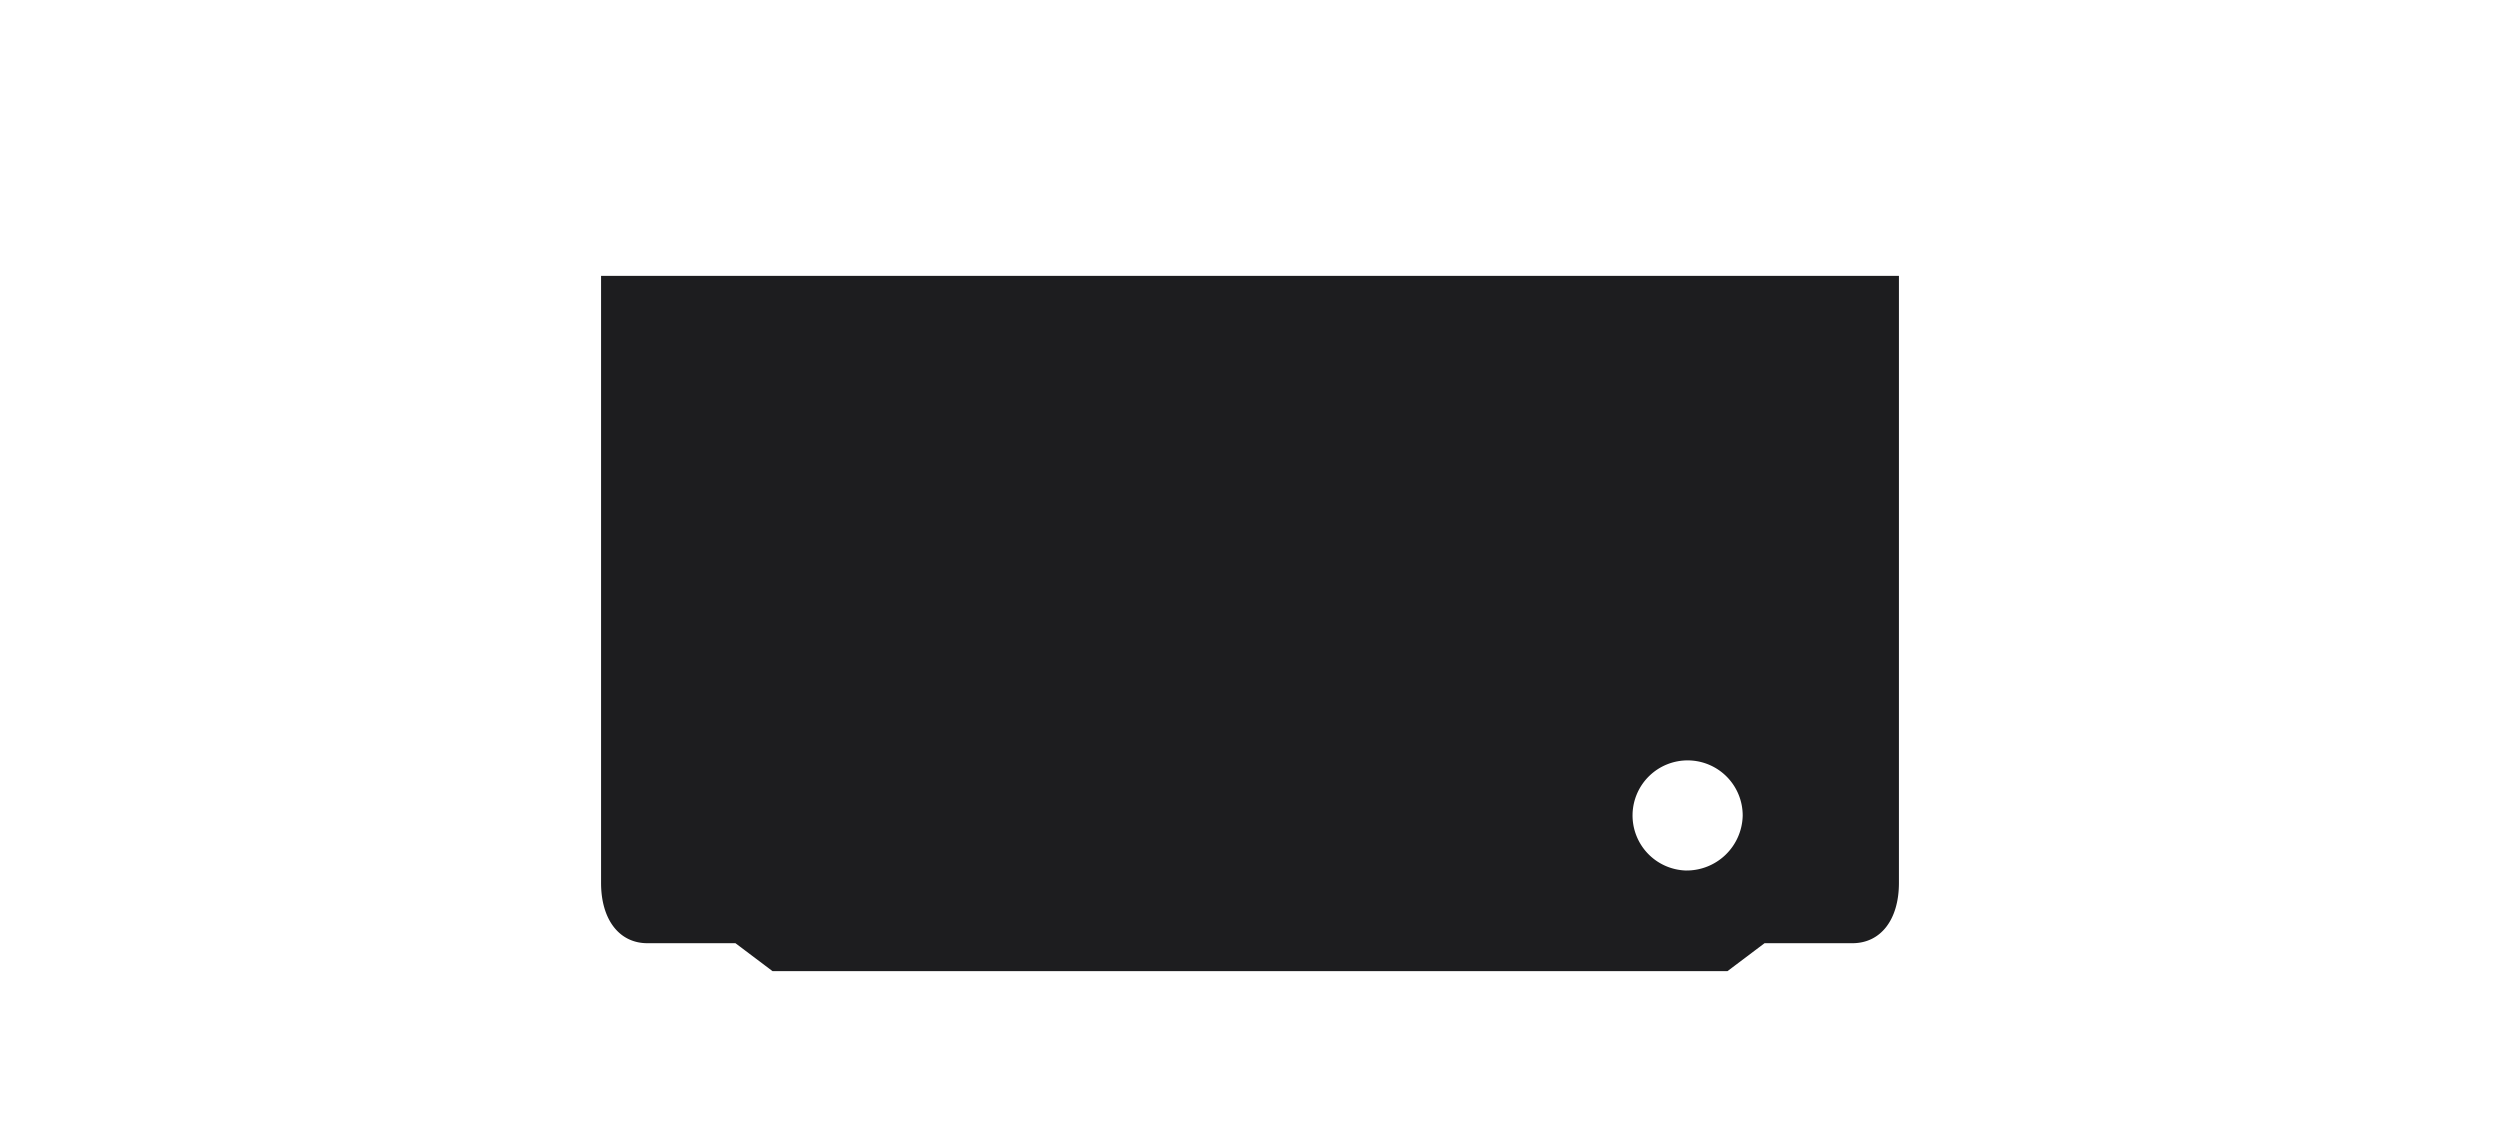 <svg id="Calque_1" data-name="Calque 1" xmlns="http://www.w3.org/2000/svg" viewBox="0 0 147.53 67.36"><defs><style>.cls-1{fill:#1d1d1f;}</style></defs><path class="cls-1" d="M35.47,16.28V52.1c0,2.19,1.09,3.56,2.73,3.56h5.2l2.19,1.65h56.35l2.19-1.65h5.19c1.65,0,2.74-1.37,2.74-3.56V16.28Zm64,35.09a3.25,3.25,0,1,1,3.37-3.24,3.31,3.31,0,0,1-3.36,3.24m0,0h0"/></svg>